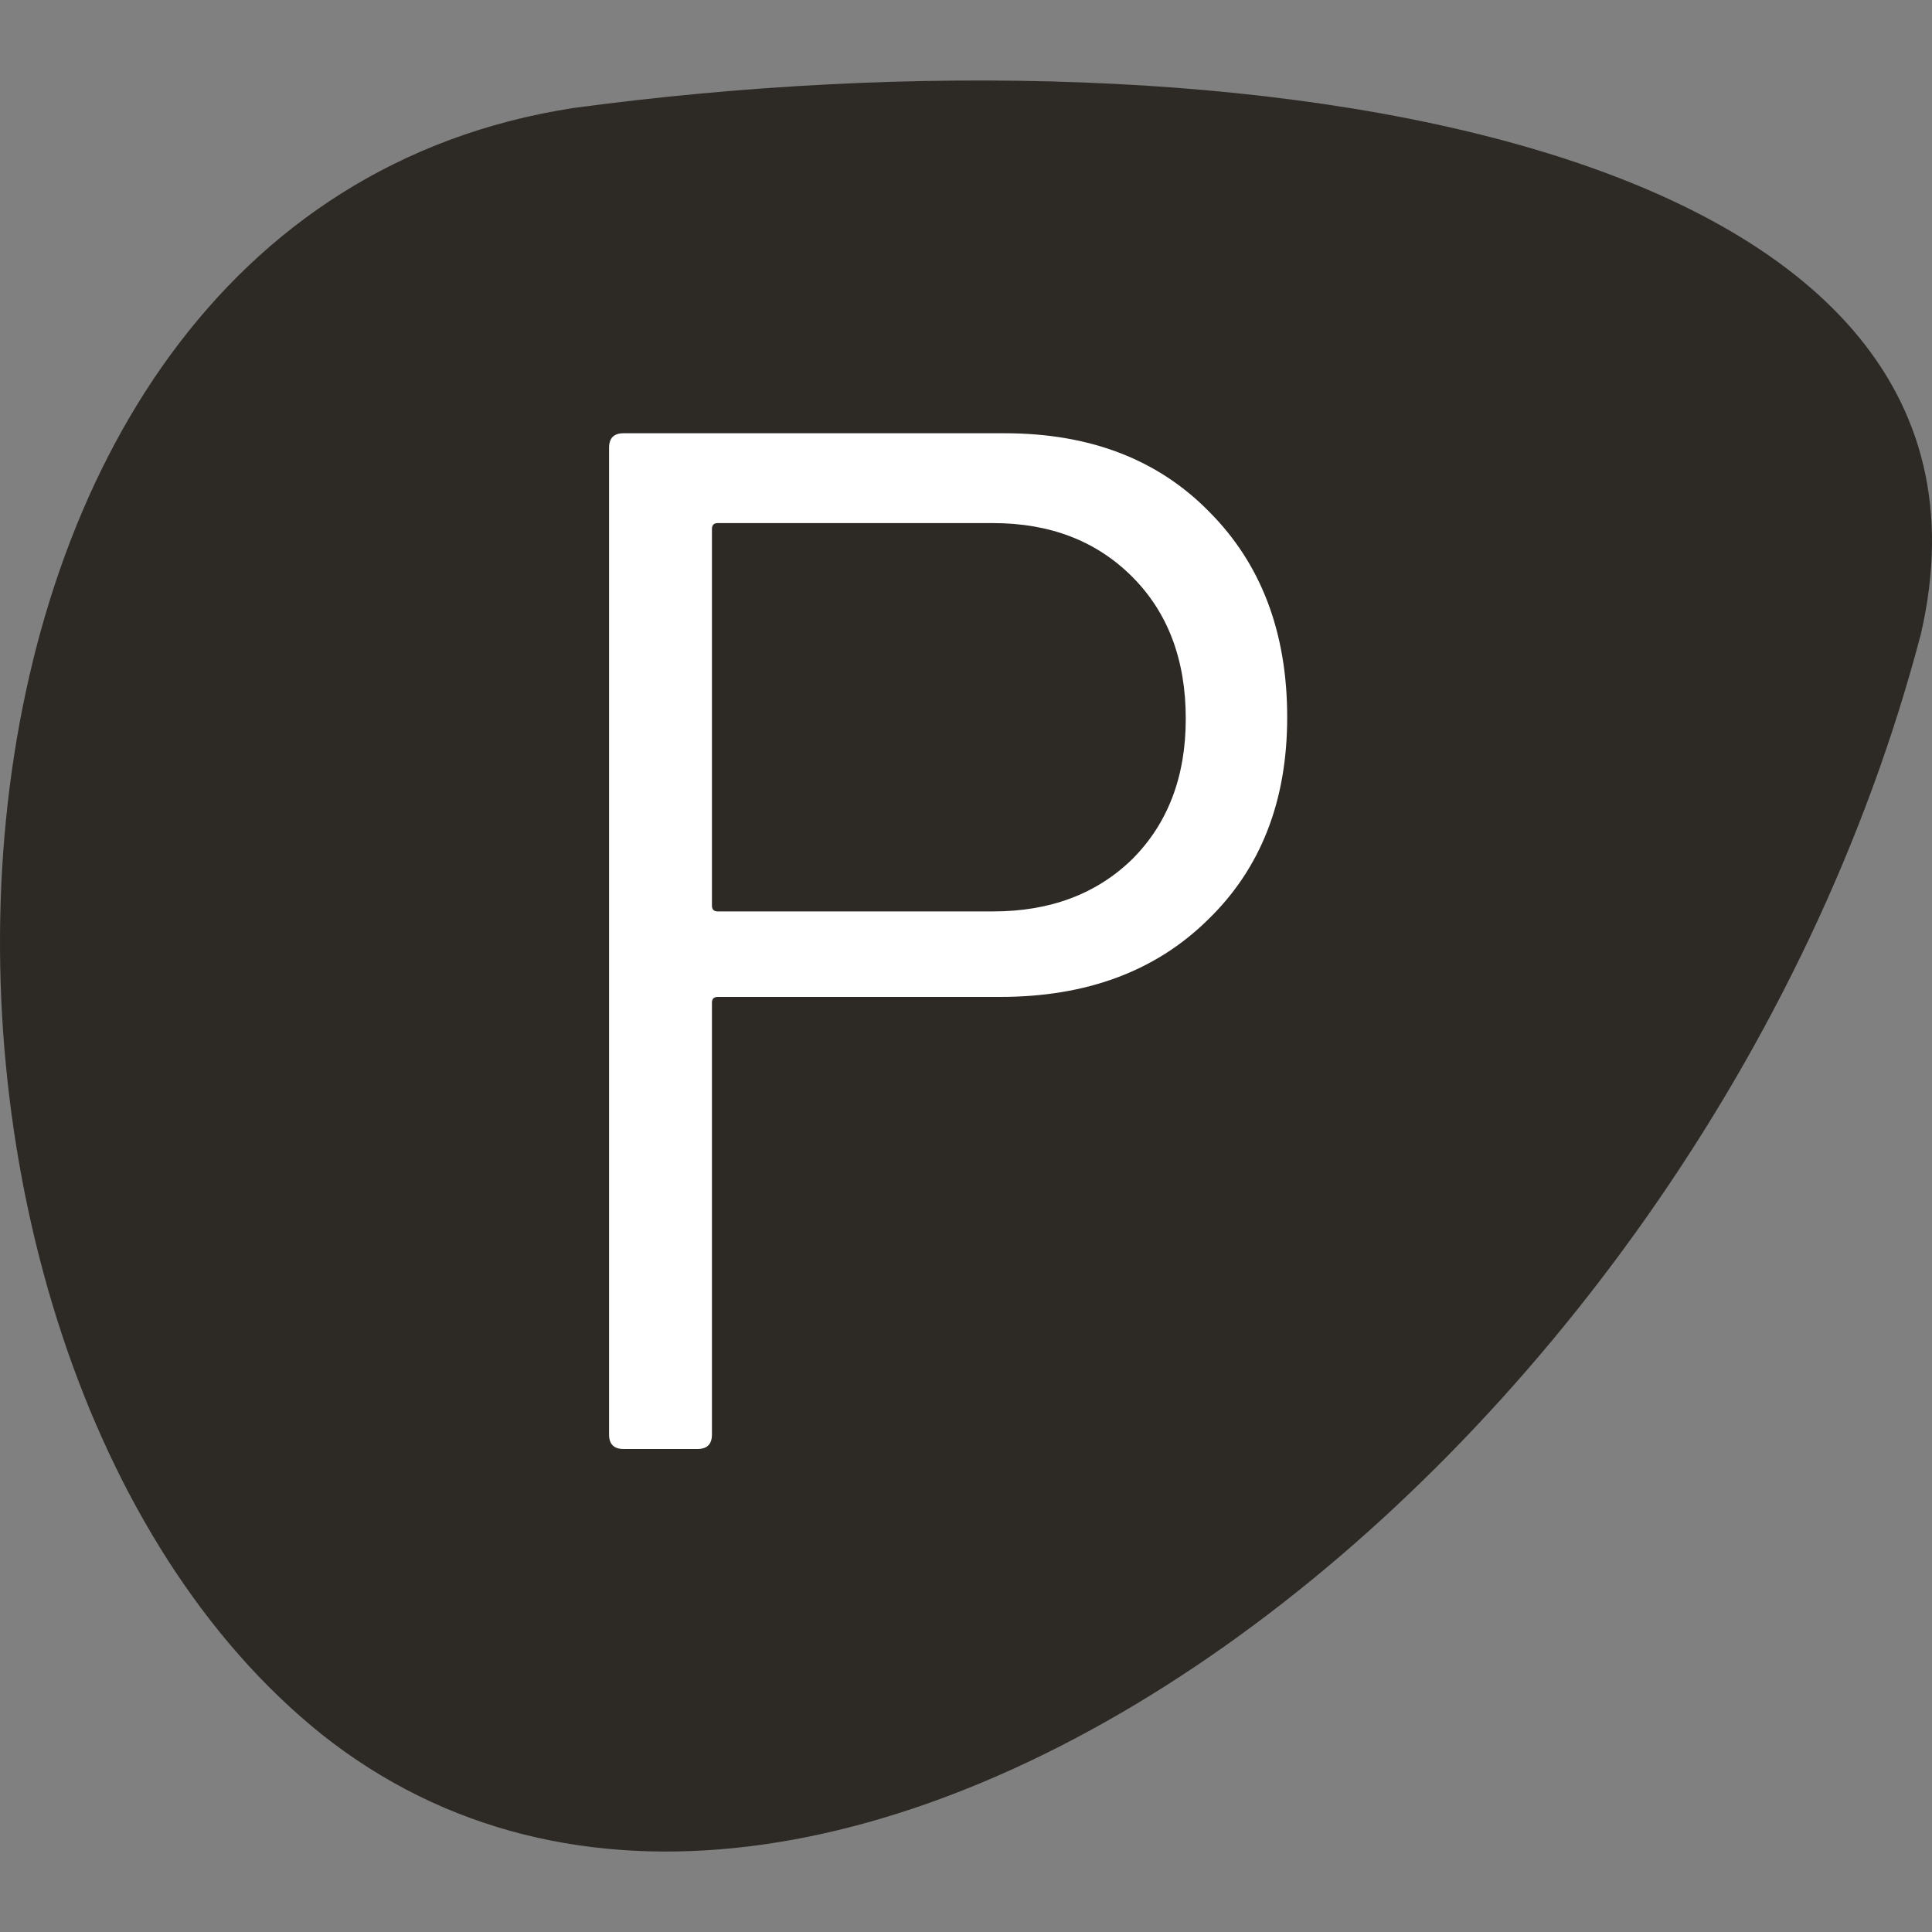 <svg width="16" height="16" viewBox="0 0 16 16" fill="none" xmlns="http://www.w3.org/2000/svg">
<rect x="0" y="0" width="16" height="16" fill="#808080" stroke="none"/>
<path d="M4.751 0.894C-1.074 1.792 -1.264 11.211 2.664 14.363C6.762 17.619 14.086 12.204 15.908 5.25C16.857 1.143 10.291 0.149 4.751 0.894Z" fill="#2D2A26"/>
<path d="M8.32 3.588C9.024 3.588 9.588 3.804 10.012 4.236C10.444 4.668 10.66 5.236 10.66 5.94C10.66 6.636 10.44 7.196 10 7.62C9.568 8.044 8.996 8.256 8.284 8.256H5.944C5.912 8.256 5.896 8.272 5.896 8.304V11.88C5.896 11.96 5.856 12 5.776 12H5.164C5.084 12 5.044 11.96 5.044 11.88V3.708C5.044 3.628 5.084 3.588 5.164 3.588H8.32ZM8.224 7.548C8.696 7.548 9.08 7.404 9.376 7.116C9.672 6.82 9.82 6.432 9.82 5.952C9.82 5.464 9.672 5.072 9.376 4.776C9.08 4.48 8.696 4.332 8.224 4.332H5.944C5.912 4.332 5.896 4.348 5.896 4.38V7.5C5.896 7.532 5.912 7.548 5.944 7.548H8.224Z" fill="white"/>
</svg>
